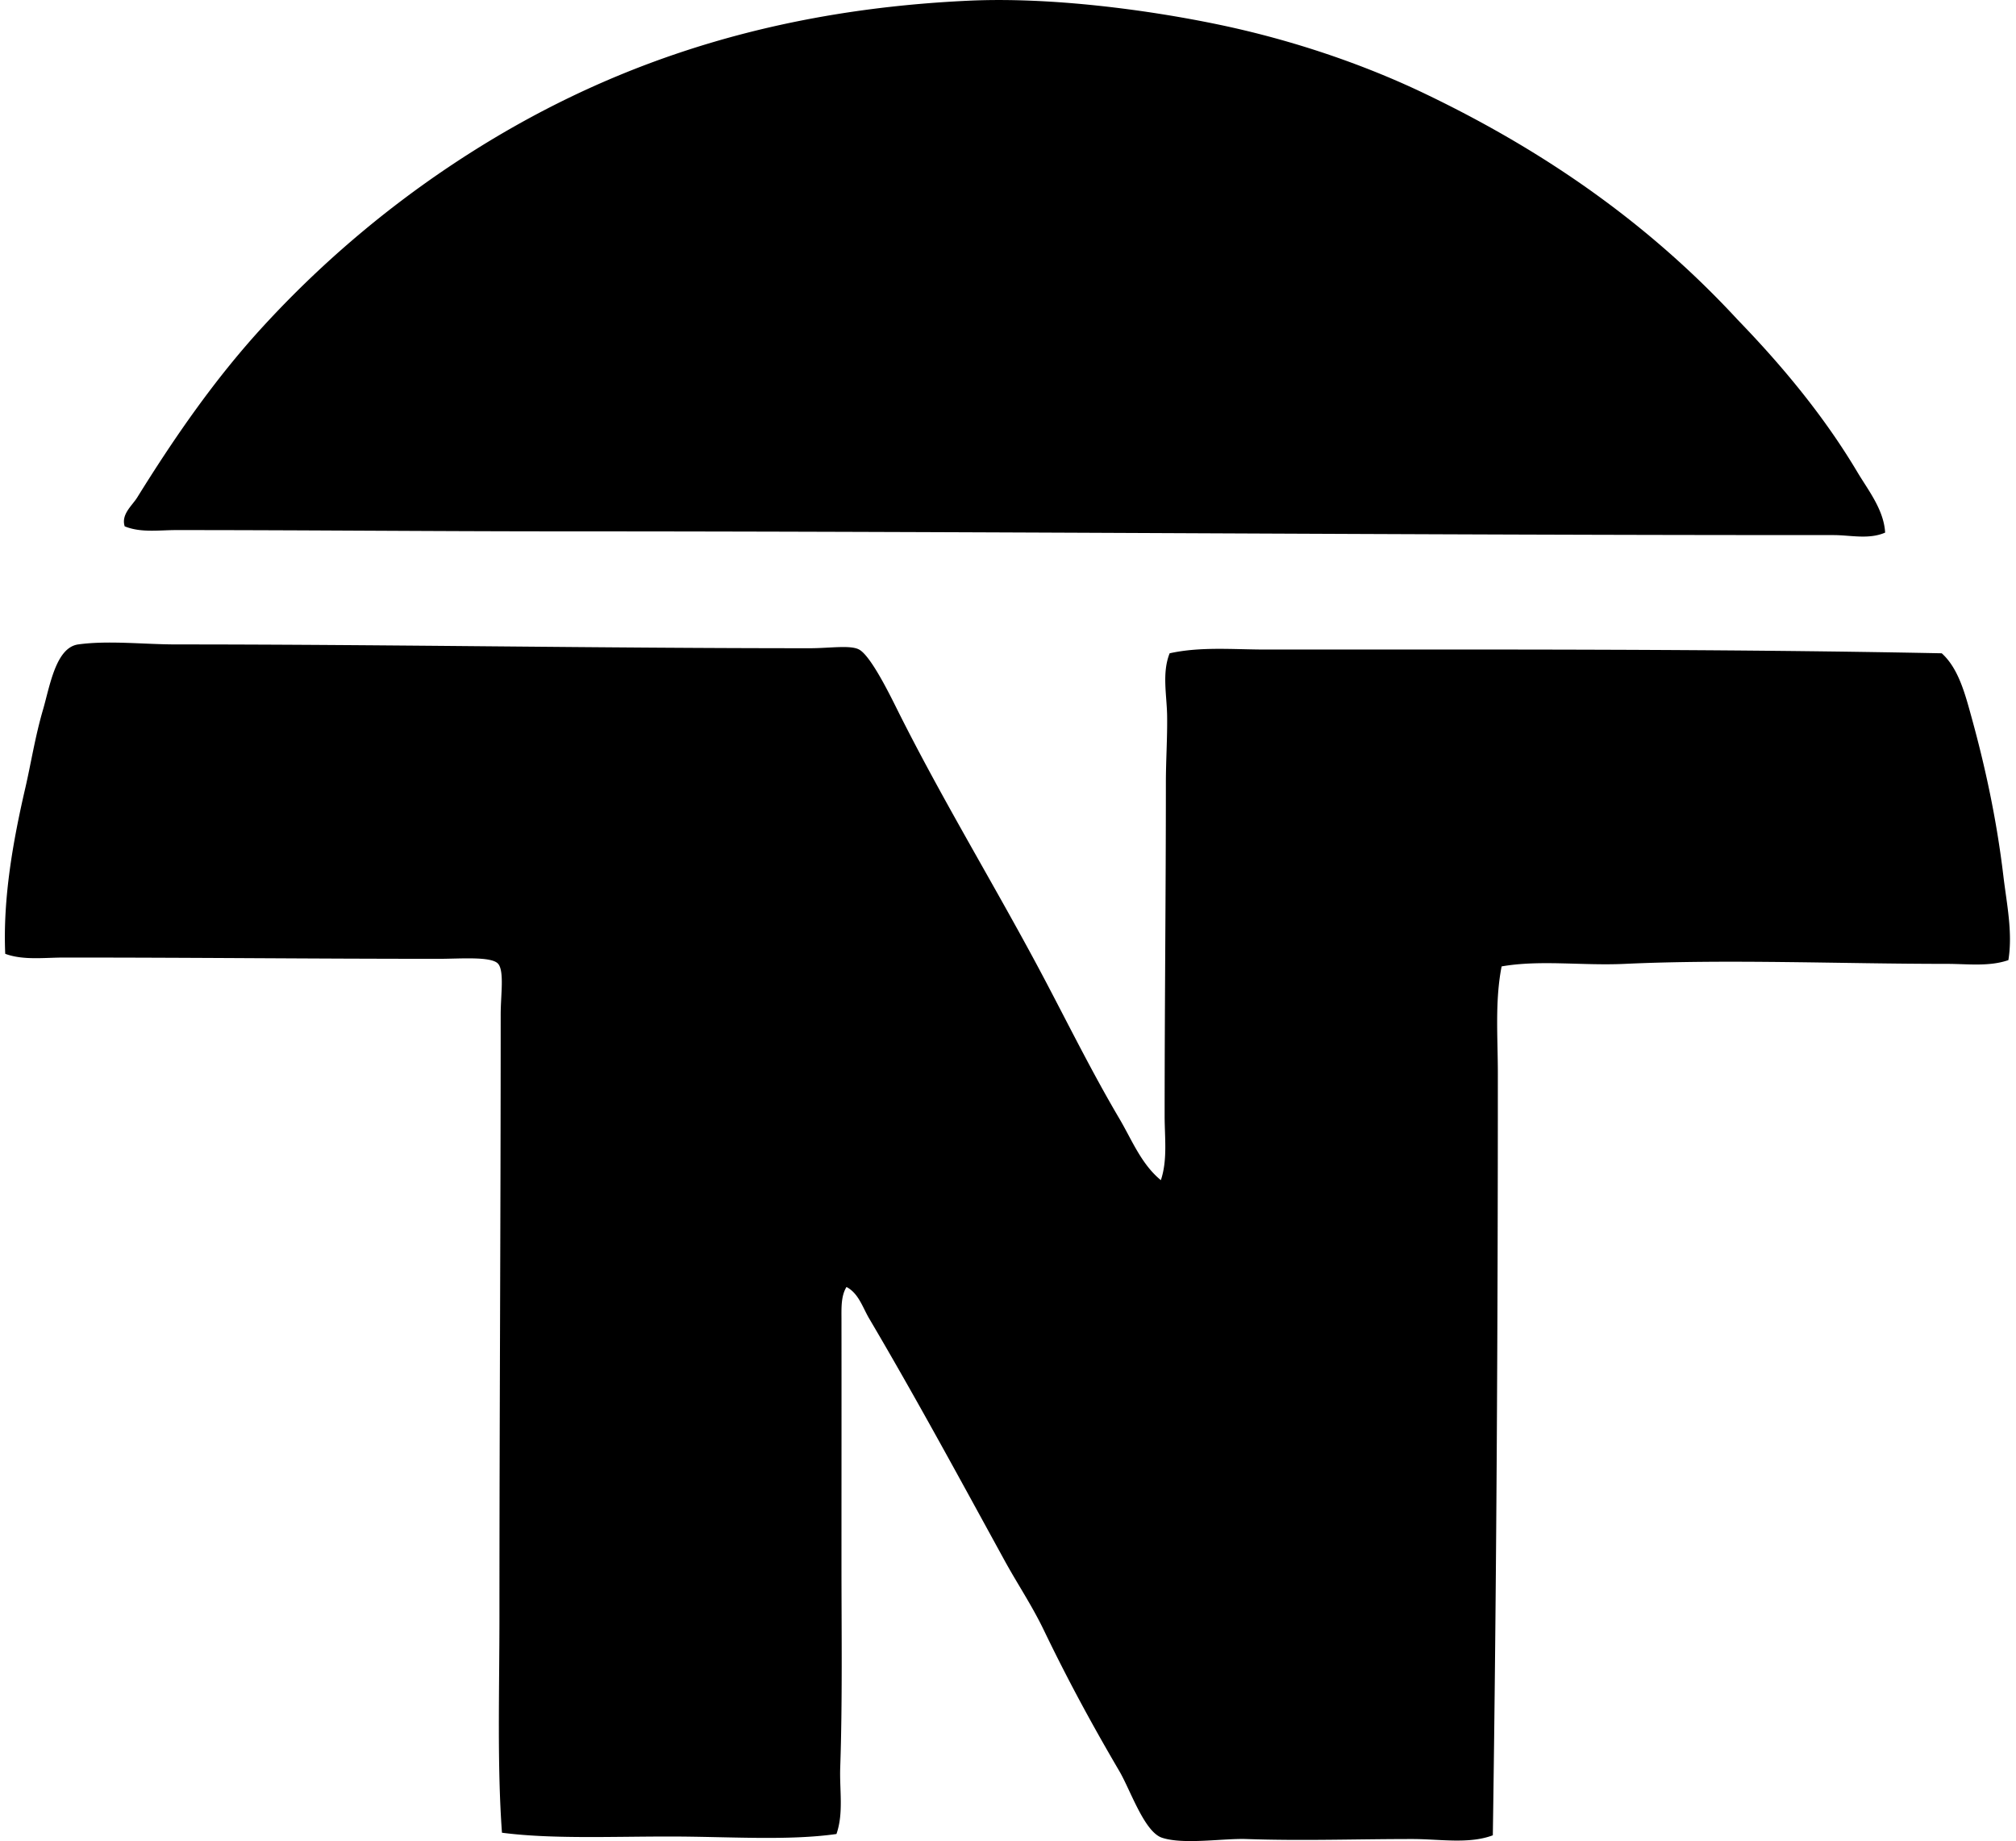 <svg xmlns="http://www.w3.org/2000/svg" width="219" height="200" fill="none" viewBox="0 0 219 200">
  <path fill="#000" fill-rule="evenodd" d="M204.784 57.858c-1.779.773-3.778.27-5.601.27-45.923.011-92.031-.403-138.375-.406-14.42-.006-27.857-.139-41.663-.139-1.868 0-3.837.312-5.6-.406-.407-1.308.797-2.23 1.367-3.146 4.106-6.618 8.549-13.027 13.797-18.712A112.32 112.32 0 0 1 48.79 18.107C63.84 8.026 81.722 1.167 105.205.077c8.964-.419 19.503.994 27.182 2.595 8.131 1.695 15.744 4.34 22.129 7.374 13.808 6.58 24.993 14.663 34.285 24.728 4.76 4.922 9.319 10.377 12.978 16.528 1.172 1.964 2.864 4.071 3.005 6.556Zm-78.679 70.344c.74-2.195.41-4.646.41-6.965 0-12.116.135-24.272.135-36.198 0-2.416.166-4.83.136-7.242-.027-2.267-.583-4.678.274-6.829 3.341-.74 6.894-.412 10.382-.407 24.904 0 49.04-.078 73.491.407 1.847 1.663 2.56 4.497 3.279 7.103 1.437 5.219 2.68 10.904 3.415 17.074.355 2.997 1.036 6.151.545 9.154-2.094.727-4.429.407-6.694.407-11.608 0-23.651-.524-34.969 0-4.627.217-9.175-.456-13.387.276-.741 3.784-.41 7.714-.41 11.611.003 26.8-.144 55.84-.545 82.778-2.598.979-5.739.406-8.742.406-6.17 0-11.928.212-18.031 0-2.546-.084-6.805.63-9.153-.138-1.929-.624-3.437-5.175-4.644-7.236-3.04-5.186-5.603-9.921-8.196-15.3-1.294-2.69-2.899-5.08-4.234-7.513-4.917-8.969-9.623-17.667-14.752-26.365-.7-1.188-1.15-2.74-2.46-3.418-.6.96-.548 2.284-.545 3.418.011 8.052 0 17.762 0 26.498 0 7.57.111 15.096-.135 22.27-.087 2.463.385 4.953-.41 7.237-5.302.756-11.8.271-18.17.273-6.373 0-12.844.283-18.166-.412-.531-7.298-.274-15.451-.274-23.493 0-22.338.136-42.563.136-65.433 0-2.039.407-4.657-.274-5.462-.713-.841-4.123-.545-6.42-.545-14.003 0-26.24-.139-40.708-.139-2.178 0-4.48.318-6.42-.406-.265-6.013.847-12.26 2.186-18.034.597-2.574 1.058-5.541 1.913-8.47.75-2.569 1.385-6.76 3.824-7.104 3.295-.455 7.16 0 10.653 0 22.618 0 45.965.413 68.845.413 2.118 0 4.383-.367 5.327.138 1.345.71 3.594 5.419 4.37 6.965 5.085 10.111 10.824 19.42 15.98 29.23 2.641 5.028 5.074 9.921 7.922 14.751 1.354 2.292 2.384 4.956 4.516 6.7Z" clip-rule="evenodd"/>
</svg>
